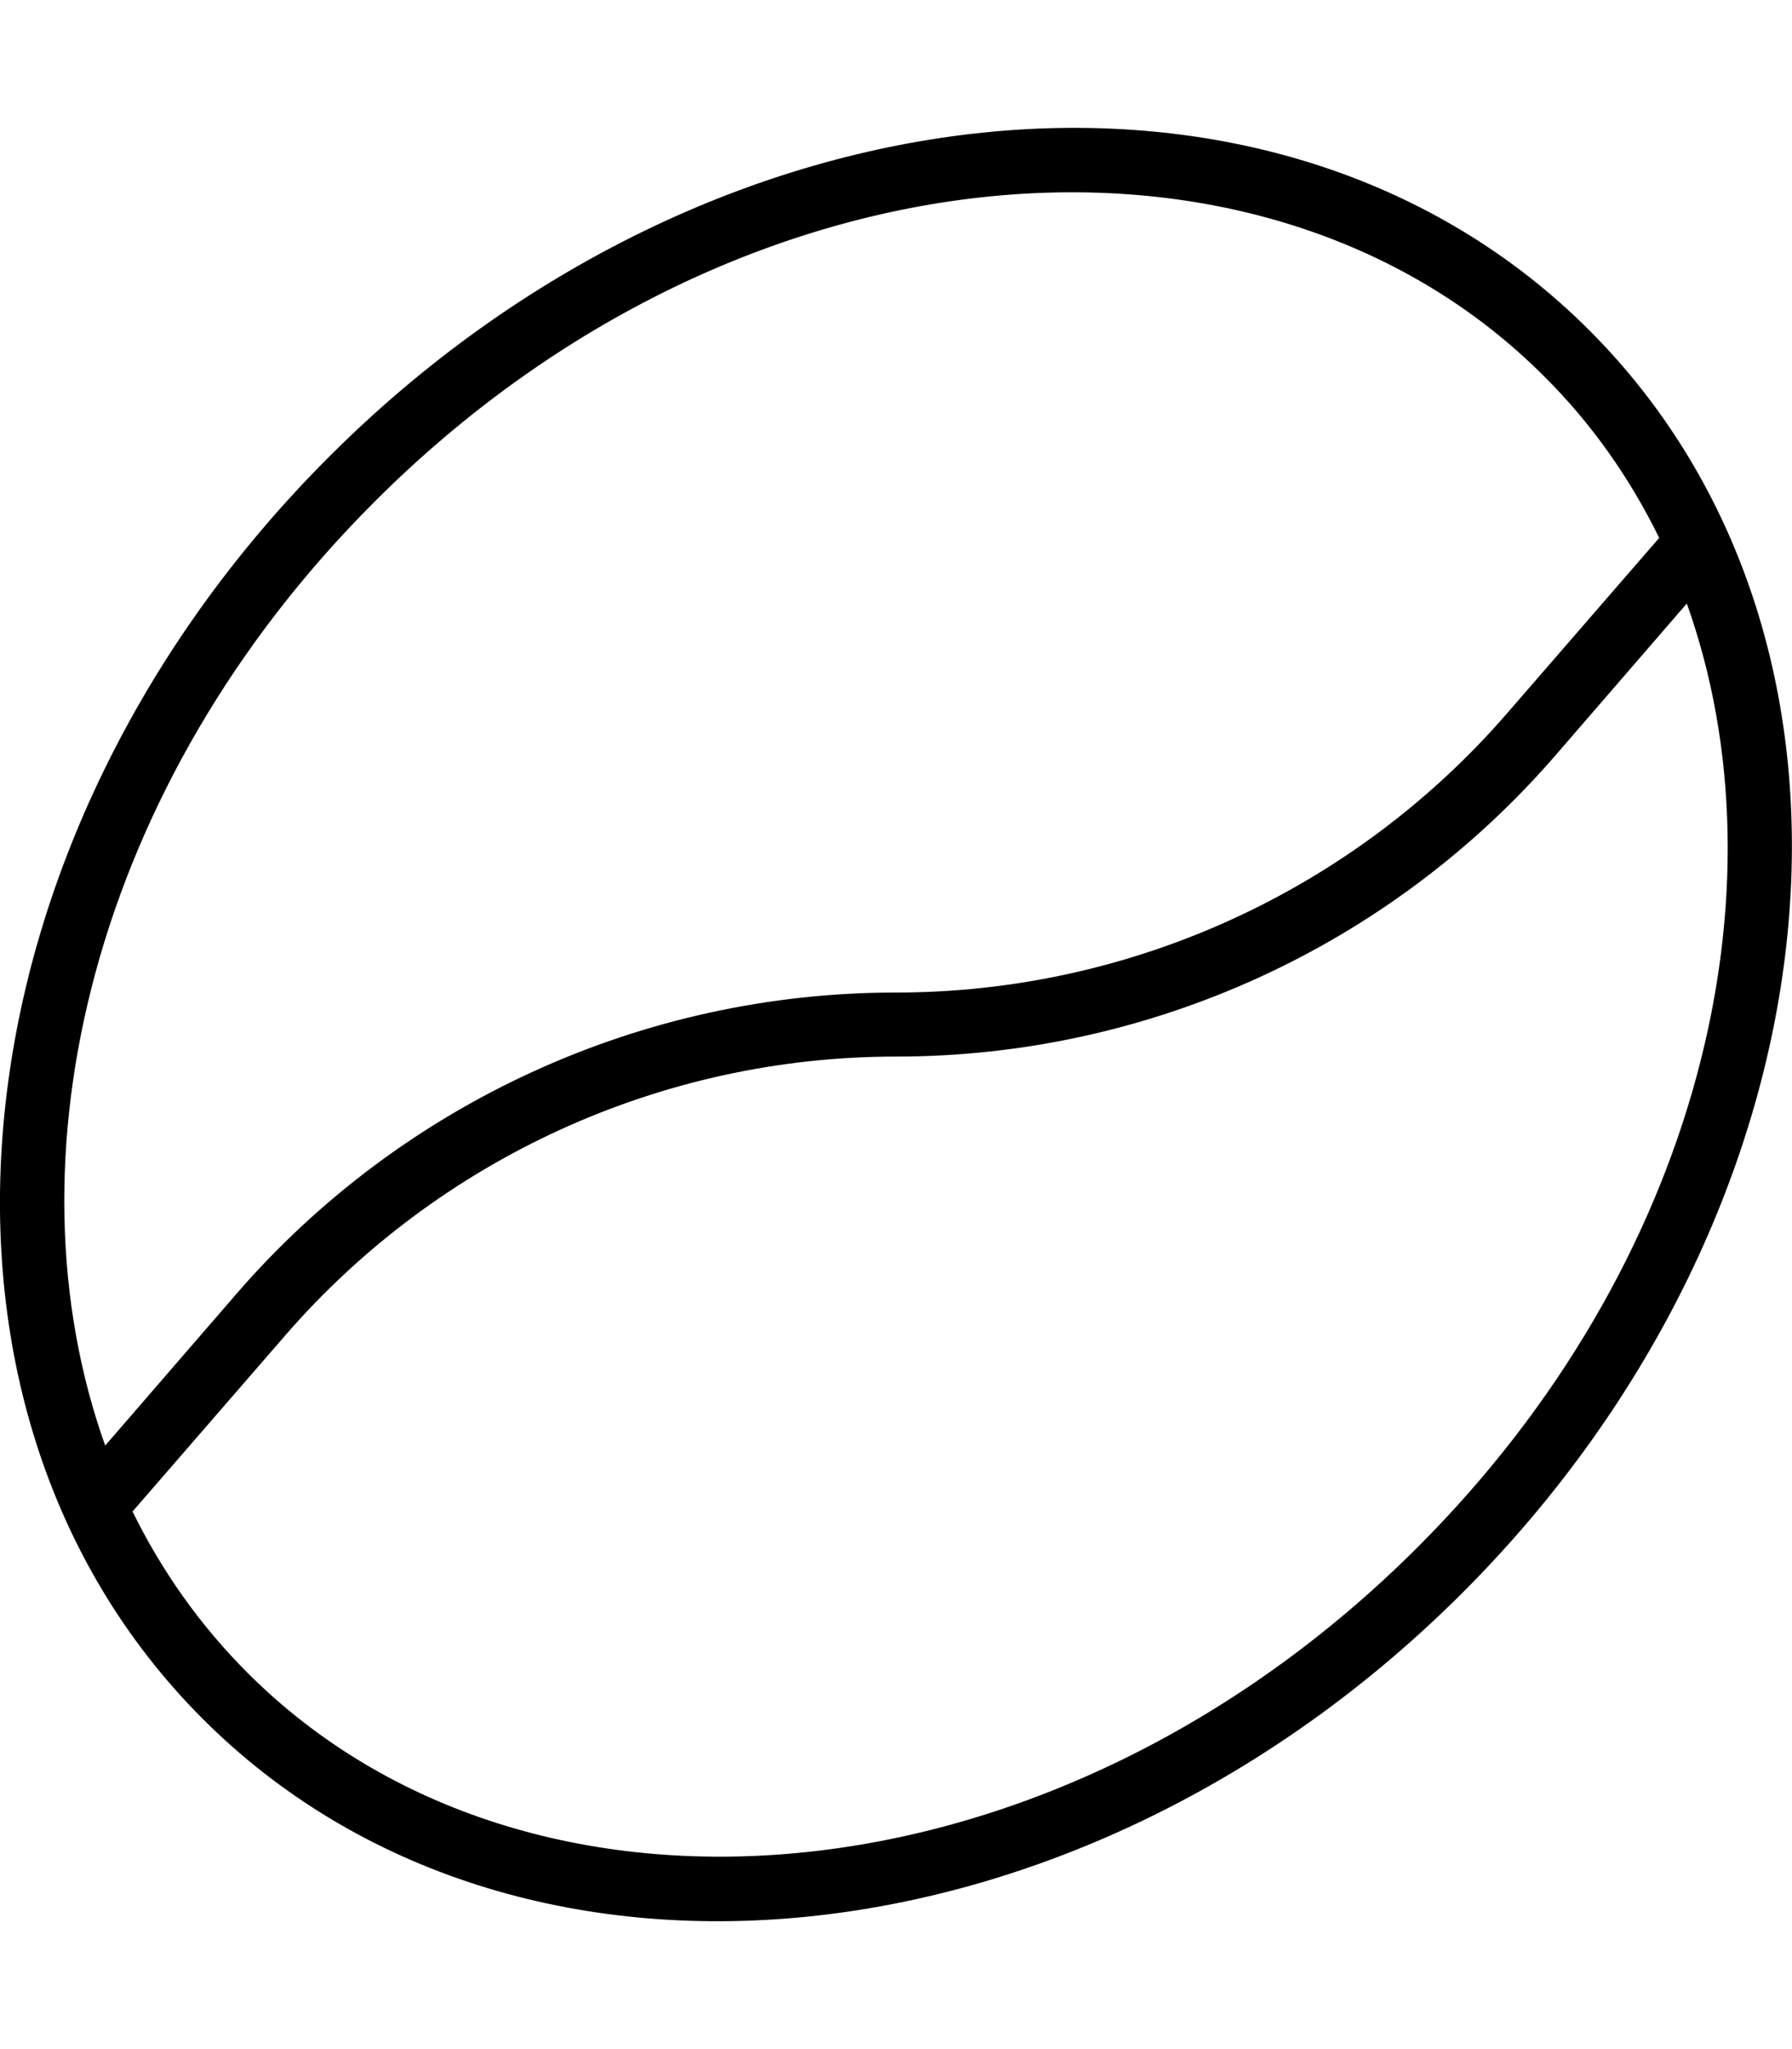 <svg xmlns="http://www.w3.org/2000/svg" viewBox="0 0 448 512"><!--! Font Awesome Pro 7.0.0 by @fontawesome - https://fontawesome.com License - https://fontawesome.com/license (Commercial License) Copyright 2025 Fonticons, Inc. --><path fill="currentColor" d="M33.2 377.6l38-43.8c38.4-44.3 94.2-69.8 152.8-69.8 63.3 0 123.5-27.5 164.9-75.3l32.8-37.9c25.5 71.4 3.4 165.1-67.2 235.7-91.7 91.7-222.5 101.6-292.6 31.5-11.9-11.9-21.5-25.5-28.8-40.4zm-6.9-16.4C.8 289.8 22.9 196.1 93.5 125.5 185.2 33.7 316 23.9 386 94 397.9 105.8 407.5 119.5 414.8 134.4l-38 43.8c-38.4 44.3-94.2 69.8-152.8 69.8-63.3 0-123.5 27.5-164.9 75.3L26.3 361.2zm55.9-247C-13.6 209.9-27.7 351 50.6 429.4S270.1 493.6 365.8 397.8 475.7 161 397.4 82.6 177.9 18.4 82.2 114.2z"/></svg>
